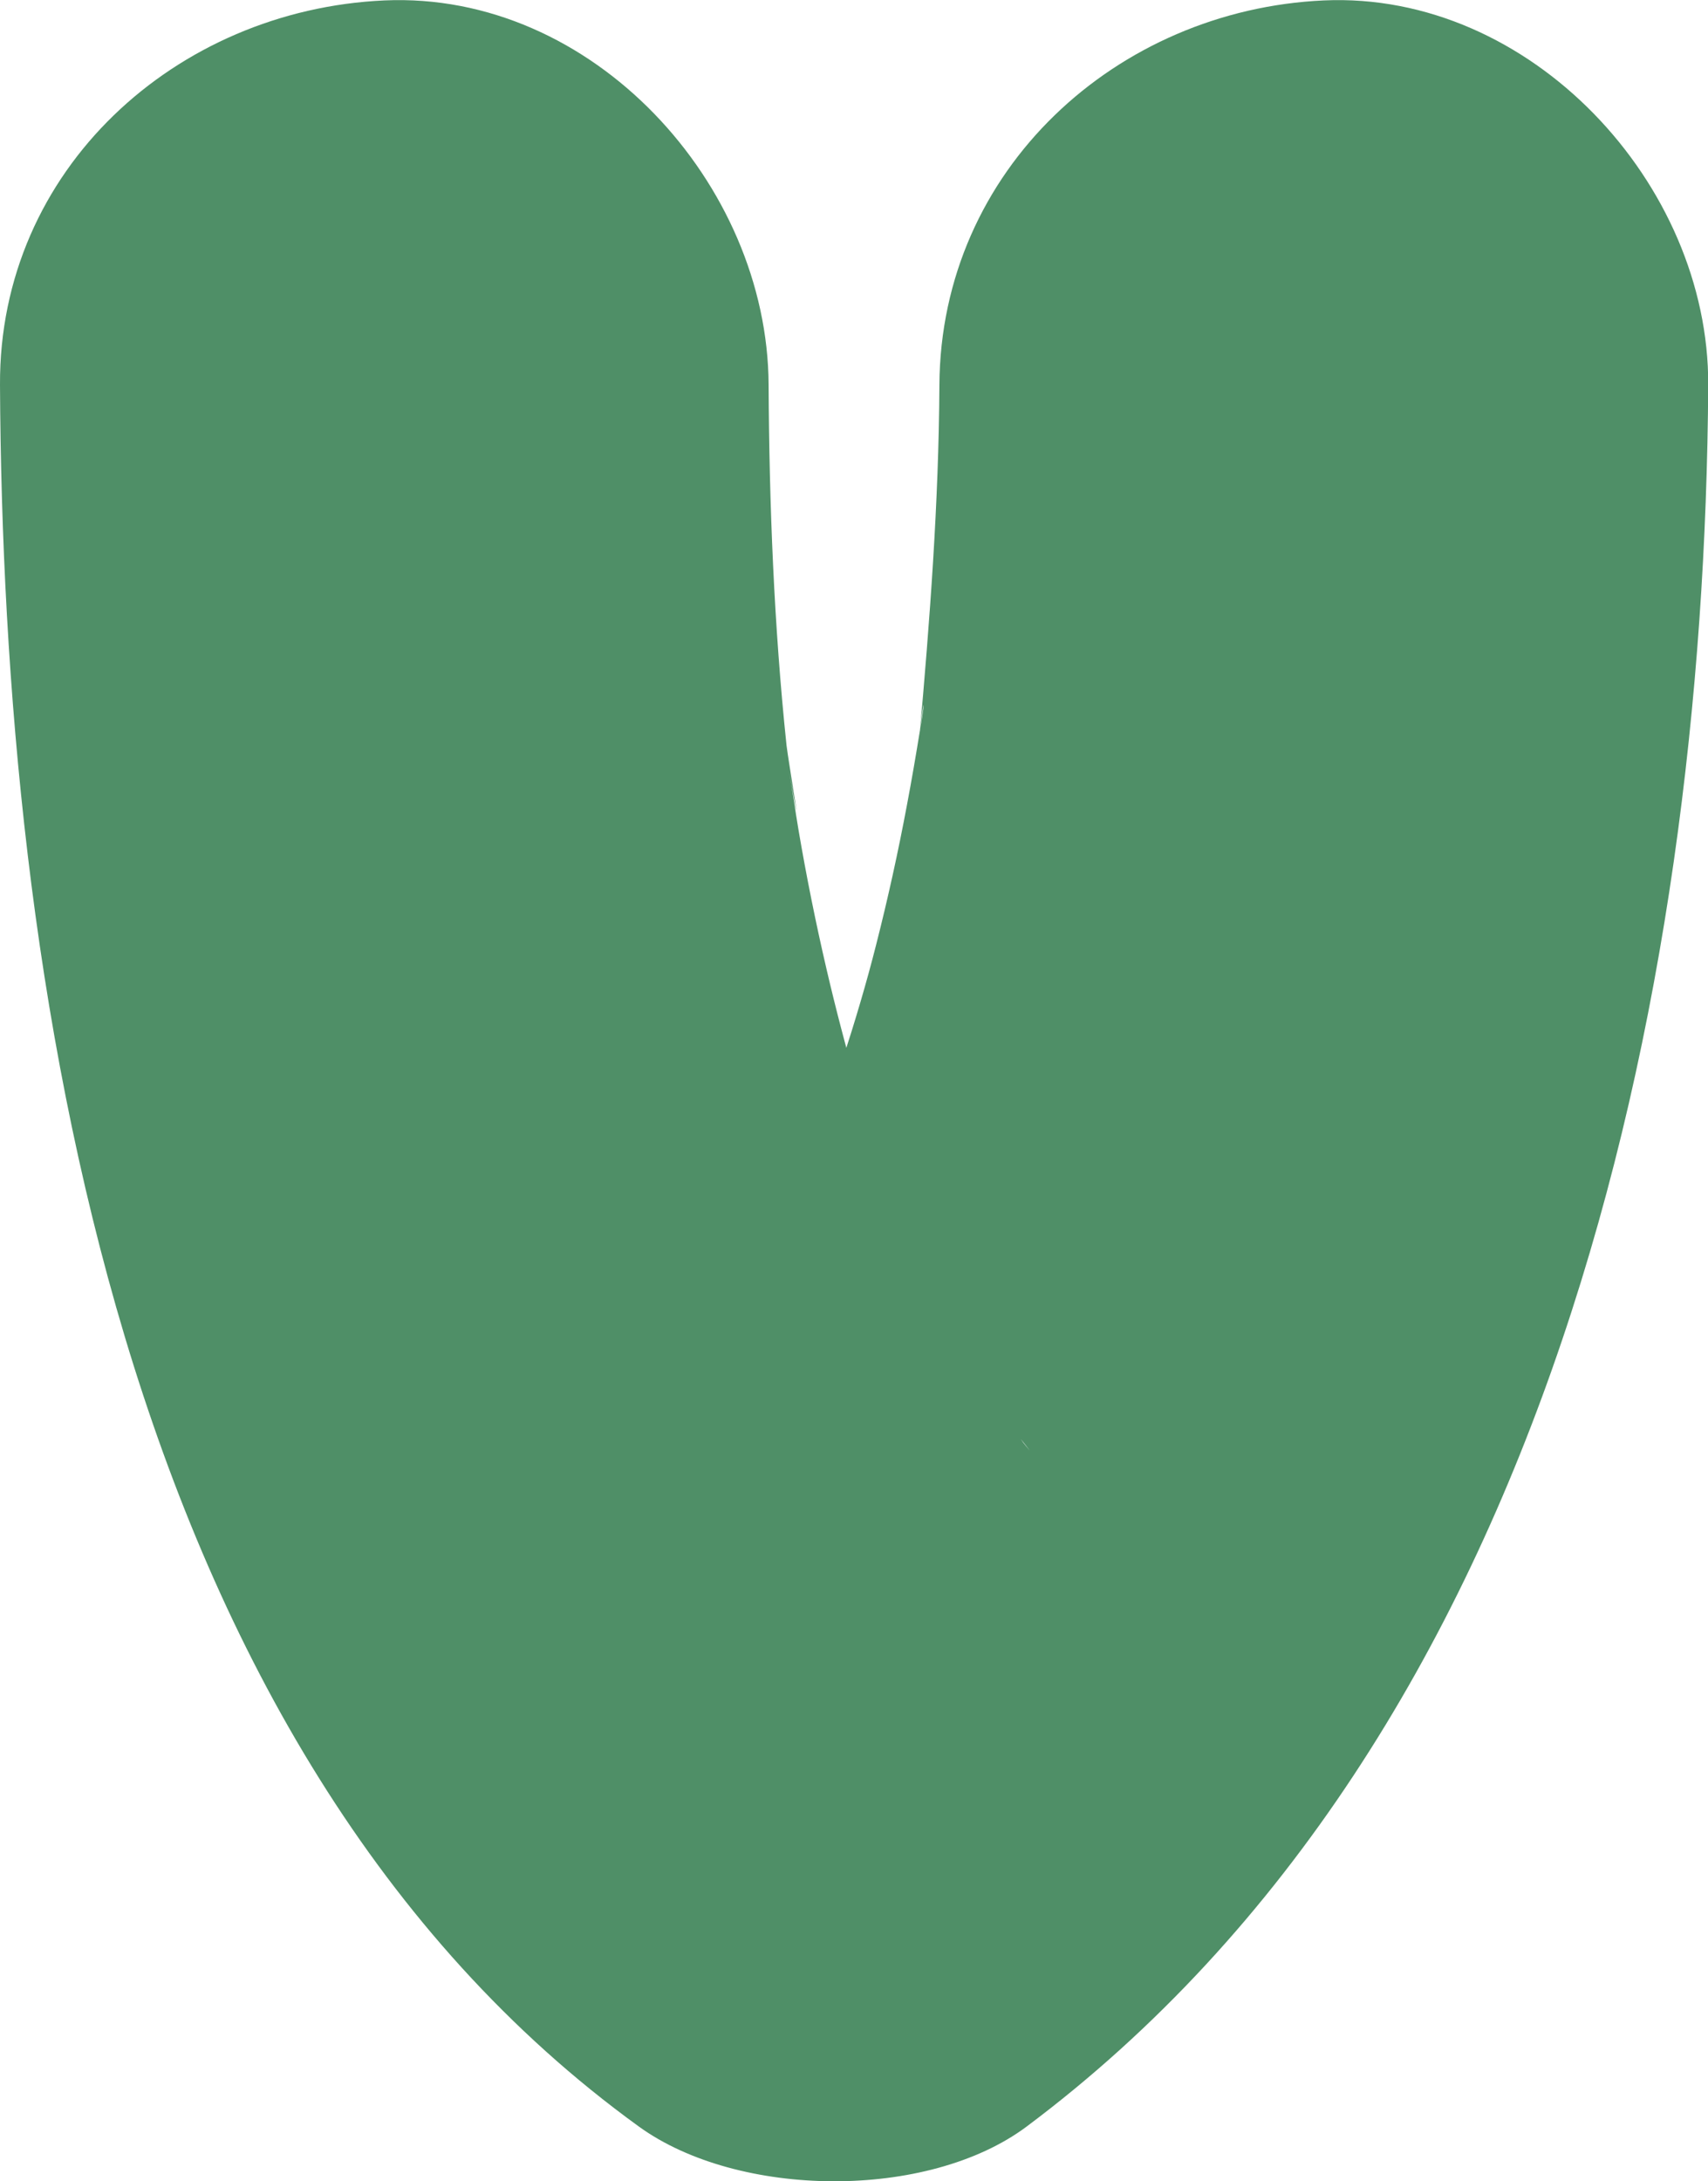 <?xml version="1.0" encoding="UTF-8"?>
<svg id="Layer_1" data-name="Layer 1" xmlns="http://www.w3.org/2000/svg" viewBox="0 0 80 102.12">
  <defs>
    <style>
      .cls-1 {
        fill: #4f8f67;
      }
    </style>
  </defs>
  <path class="cls-1" d="M0,18.02c.14,27.82,5.48,63.85,29.92,81.54,4.65,3.37,13.53,3.47,18.17,0,24.49-18.32,31.75-52.71,31.92-81.54C80.05,8.6,71.68-.42,62,.02s-17.94,7.91-18,18c-.03,5.55-.45,11.01-.94,16.53,.13-1.5,.37-2.38,.03-.36-.19,1.17-.39,2.34-.61,3.5-.41,2.19-.89,4.37-1.44,6.53-.92,3.64-2.14,7.15-3.39,10.68s1.34-2.78,.42-.91c-.37,.74-.67,1.51-1.03,2.25-.66,1.38-1.35,2.74-2.09,4.07-1.2,2.16-2.54,4.21-3.92,6.25-.31,.45-.7,.87-.98,1.34,.1-.16,3.29-3.96,1.51-1.99-.53,.58-1.01,1.21-1.54,1.79-1.73,1.91-7.47,6.28-.11,.78h18.17c6.87,4.97,2.08,1.6,.29-.41-.47-.53-.89-1.12-1.38-1.64,1.6,1.71,2.66,3.63,.77,.87-1.37-2-2.6-4.09-3.72-6.25-.6-1.16-1.12-2.35-1.7-3.52-1.51-3.04,1.22,3.23,.52,1.23-.28-.79-.61-1.57-.9-2.36-1.31-3.61-2.38-7.3-3.25-11.04-.5-2.15-.94-4.33-1.31-6.51-.16-.93-.28-1.87-.45-2.8,.81,4.54-.03-.46-.11-1.15-.59-5.62-.81-11.26-.84-16.9C35.95,8.6,27.75-.42,18,.02S-.05,7.93,0,18.02H0Z"/>
</svg>